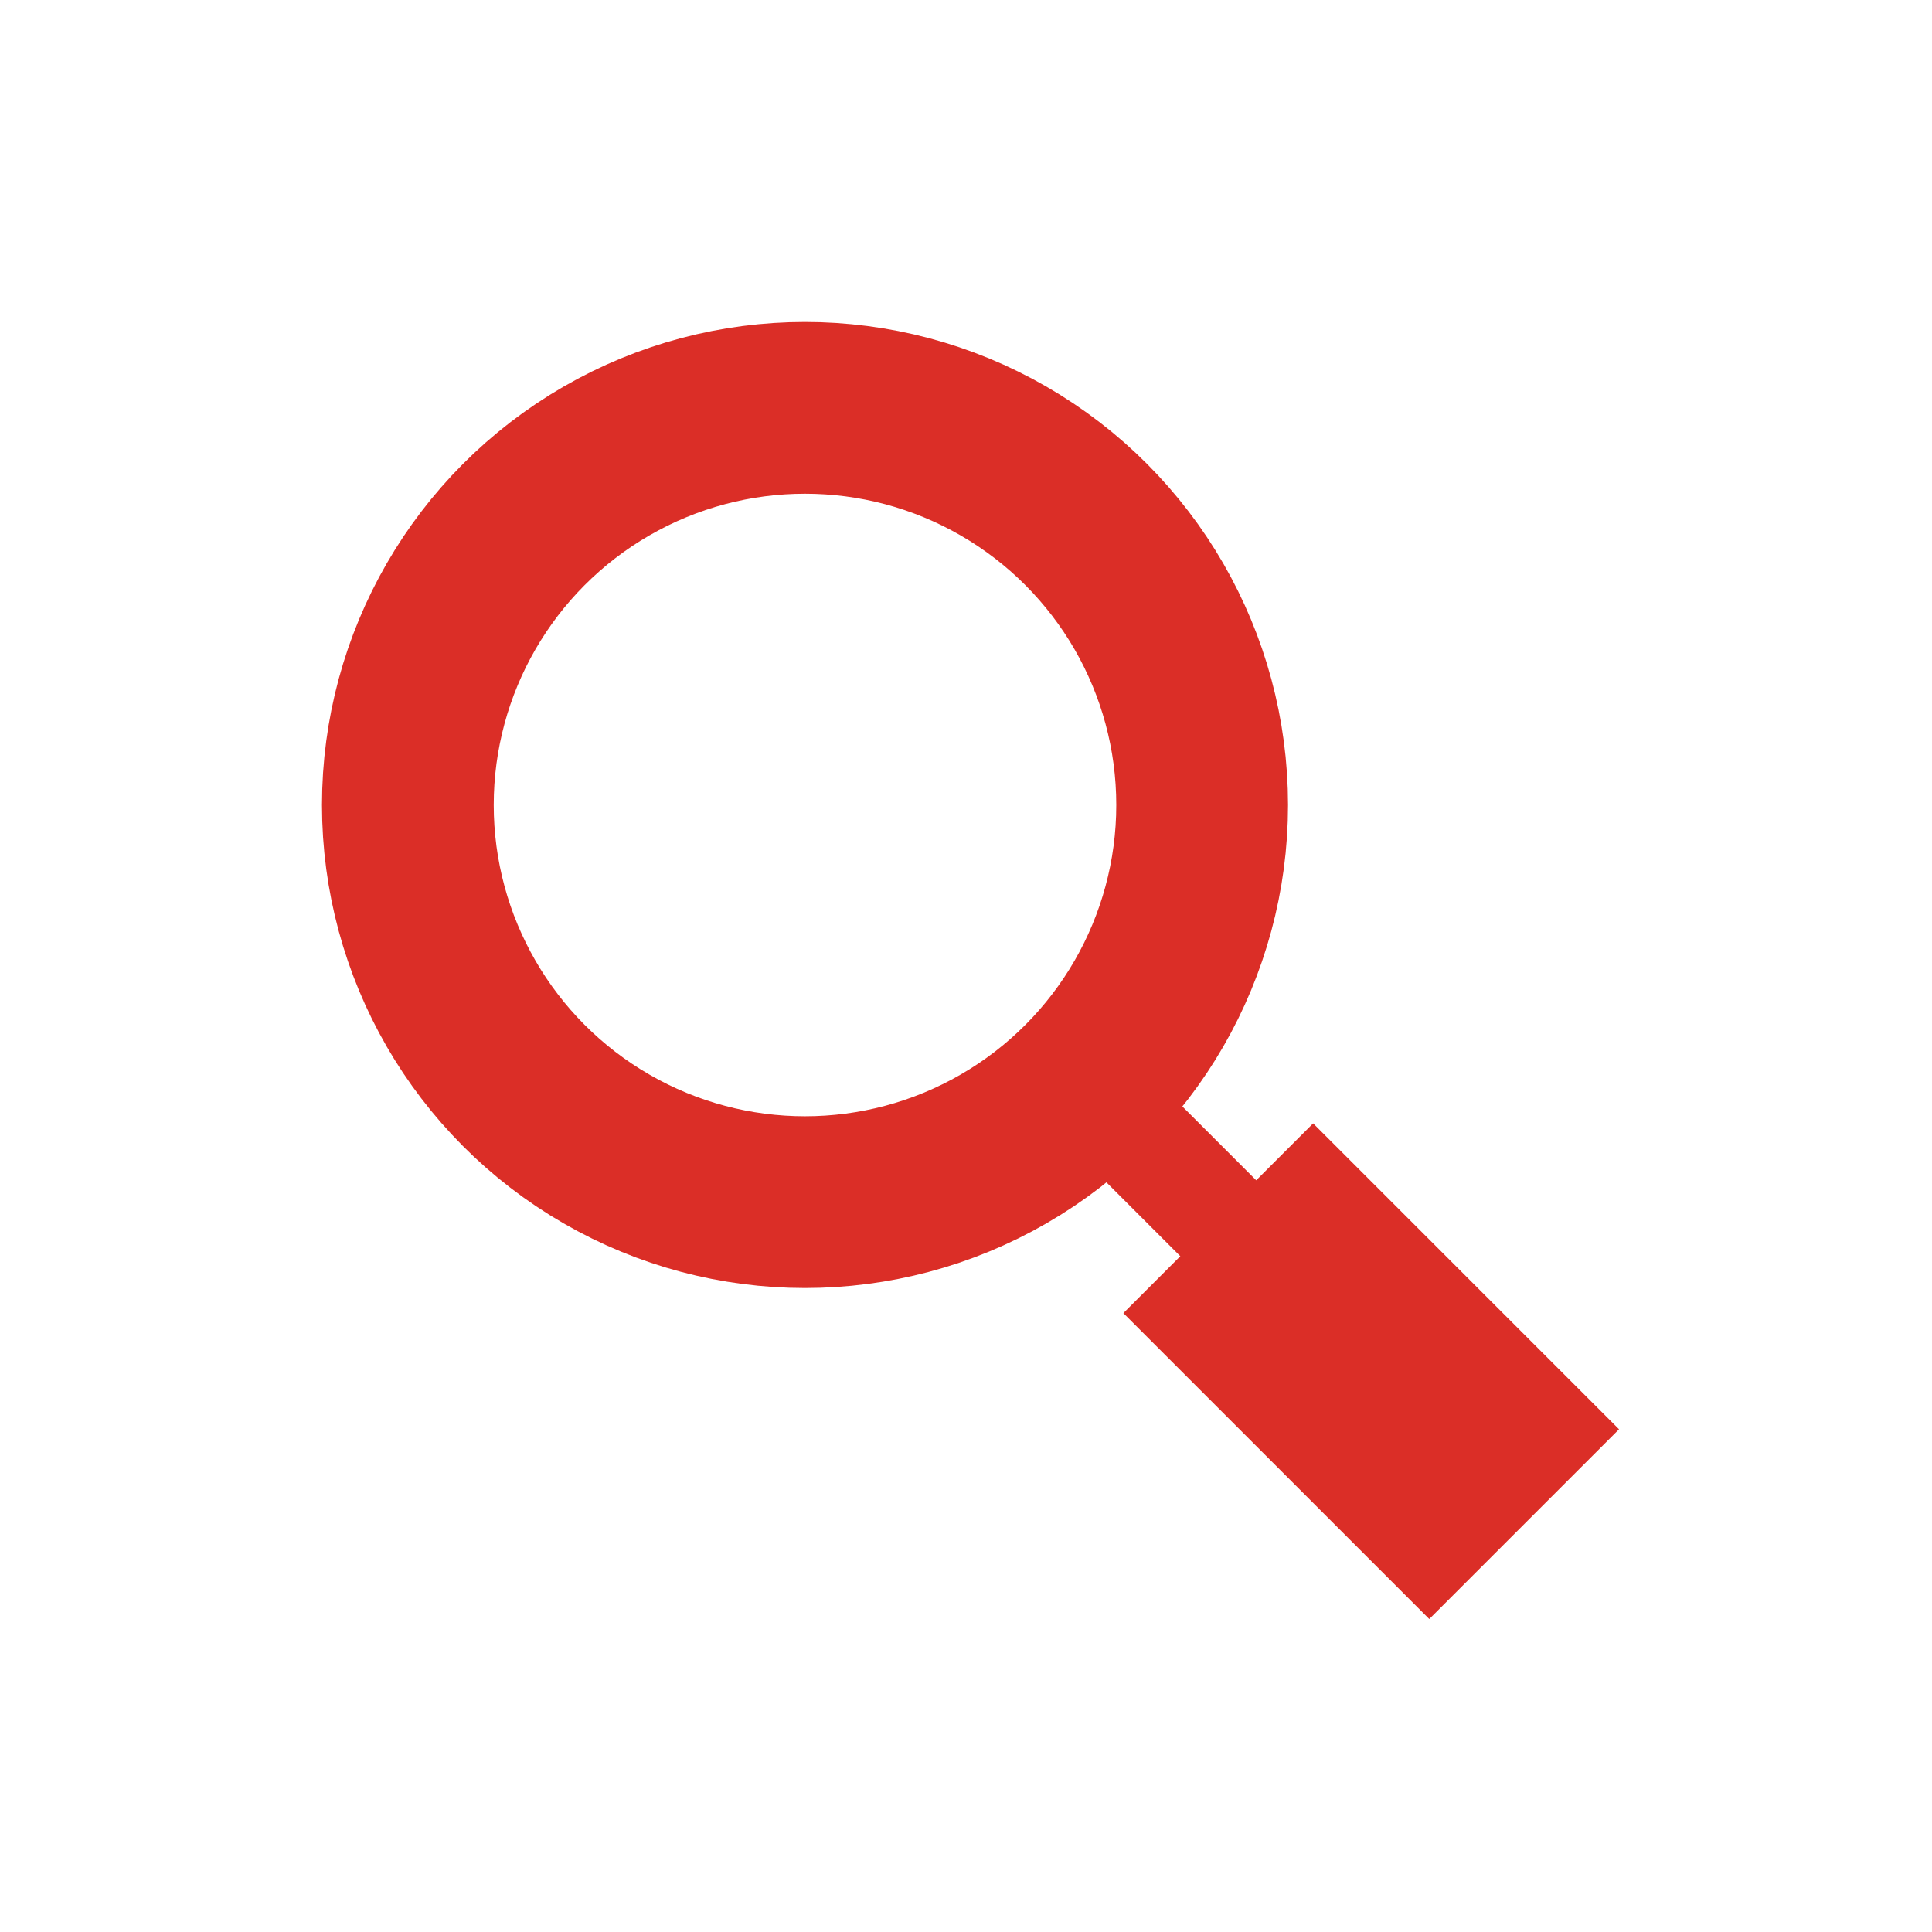 <?xml version="1.0" ?><svg height="48" id="svg2" version="1.1" width="48" xmlns="http://www.w3.org/2000/svg" xmlns:cc="http://creativecommons.org/ns#" xmlns:dc="http://purl.org/dc/elements/1.1/" xmlns:rdf="http://www.w3.org/1999/02/22-rdf-syntax-ns#" xmlns:svg="http://www.w3.org/2000/svg"><defs id="defs4"/><g id="layer1" transform="translate(0,-1004.362)"><circle cx="20" cy="1024.362" id="path4486" r="9.867" style="opacity:1;vector-effect:none;fill:none;fill-opacity:1;stroke:#DB2E27;stroke-width:4.267;stroke-linecap:butt;stroke-linejoin:miter;stroke-miterlimit:4;stroke-dasharray:none;stroke-dashoffset:0;stroke-opacity:1"/><path d="M 37.867,1042.229 30.267,1034.629" id="path4488" style="fill:none;stroke:#DB2E27;stroke-width:6.667;stroke-linecap:butt;stroke-linejoin:miter;stroke-miterlimit:4;stroke-dasharray:none;stroke-opacity:1"/><path d="M 26.667,1031.029 32,1036.362" id="path4490" style="fill:none;stroke:#DB2E27;stroke-width:2.667px;stroke-linecap:butt;stroke-linejoin:miter;stroke-opacity:1"/></g></svg>